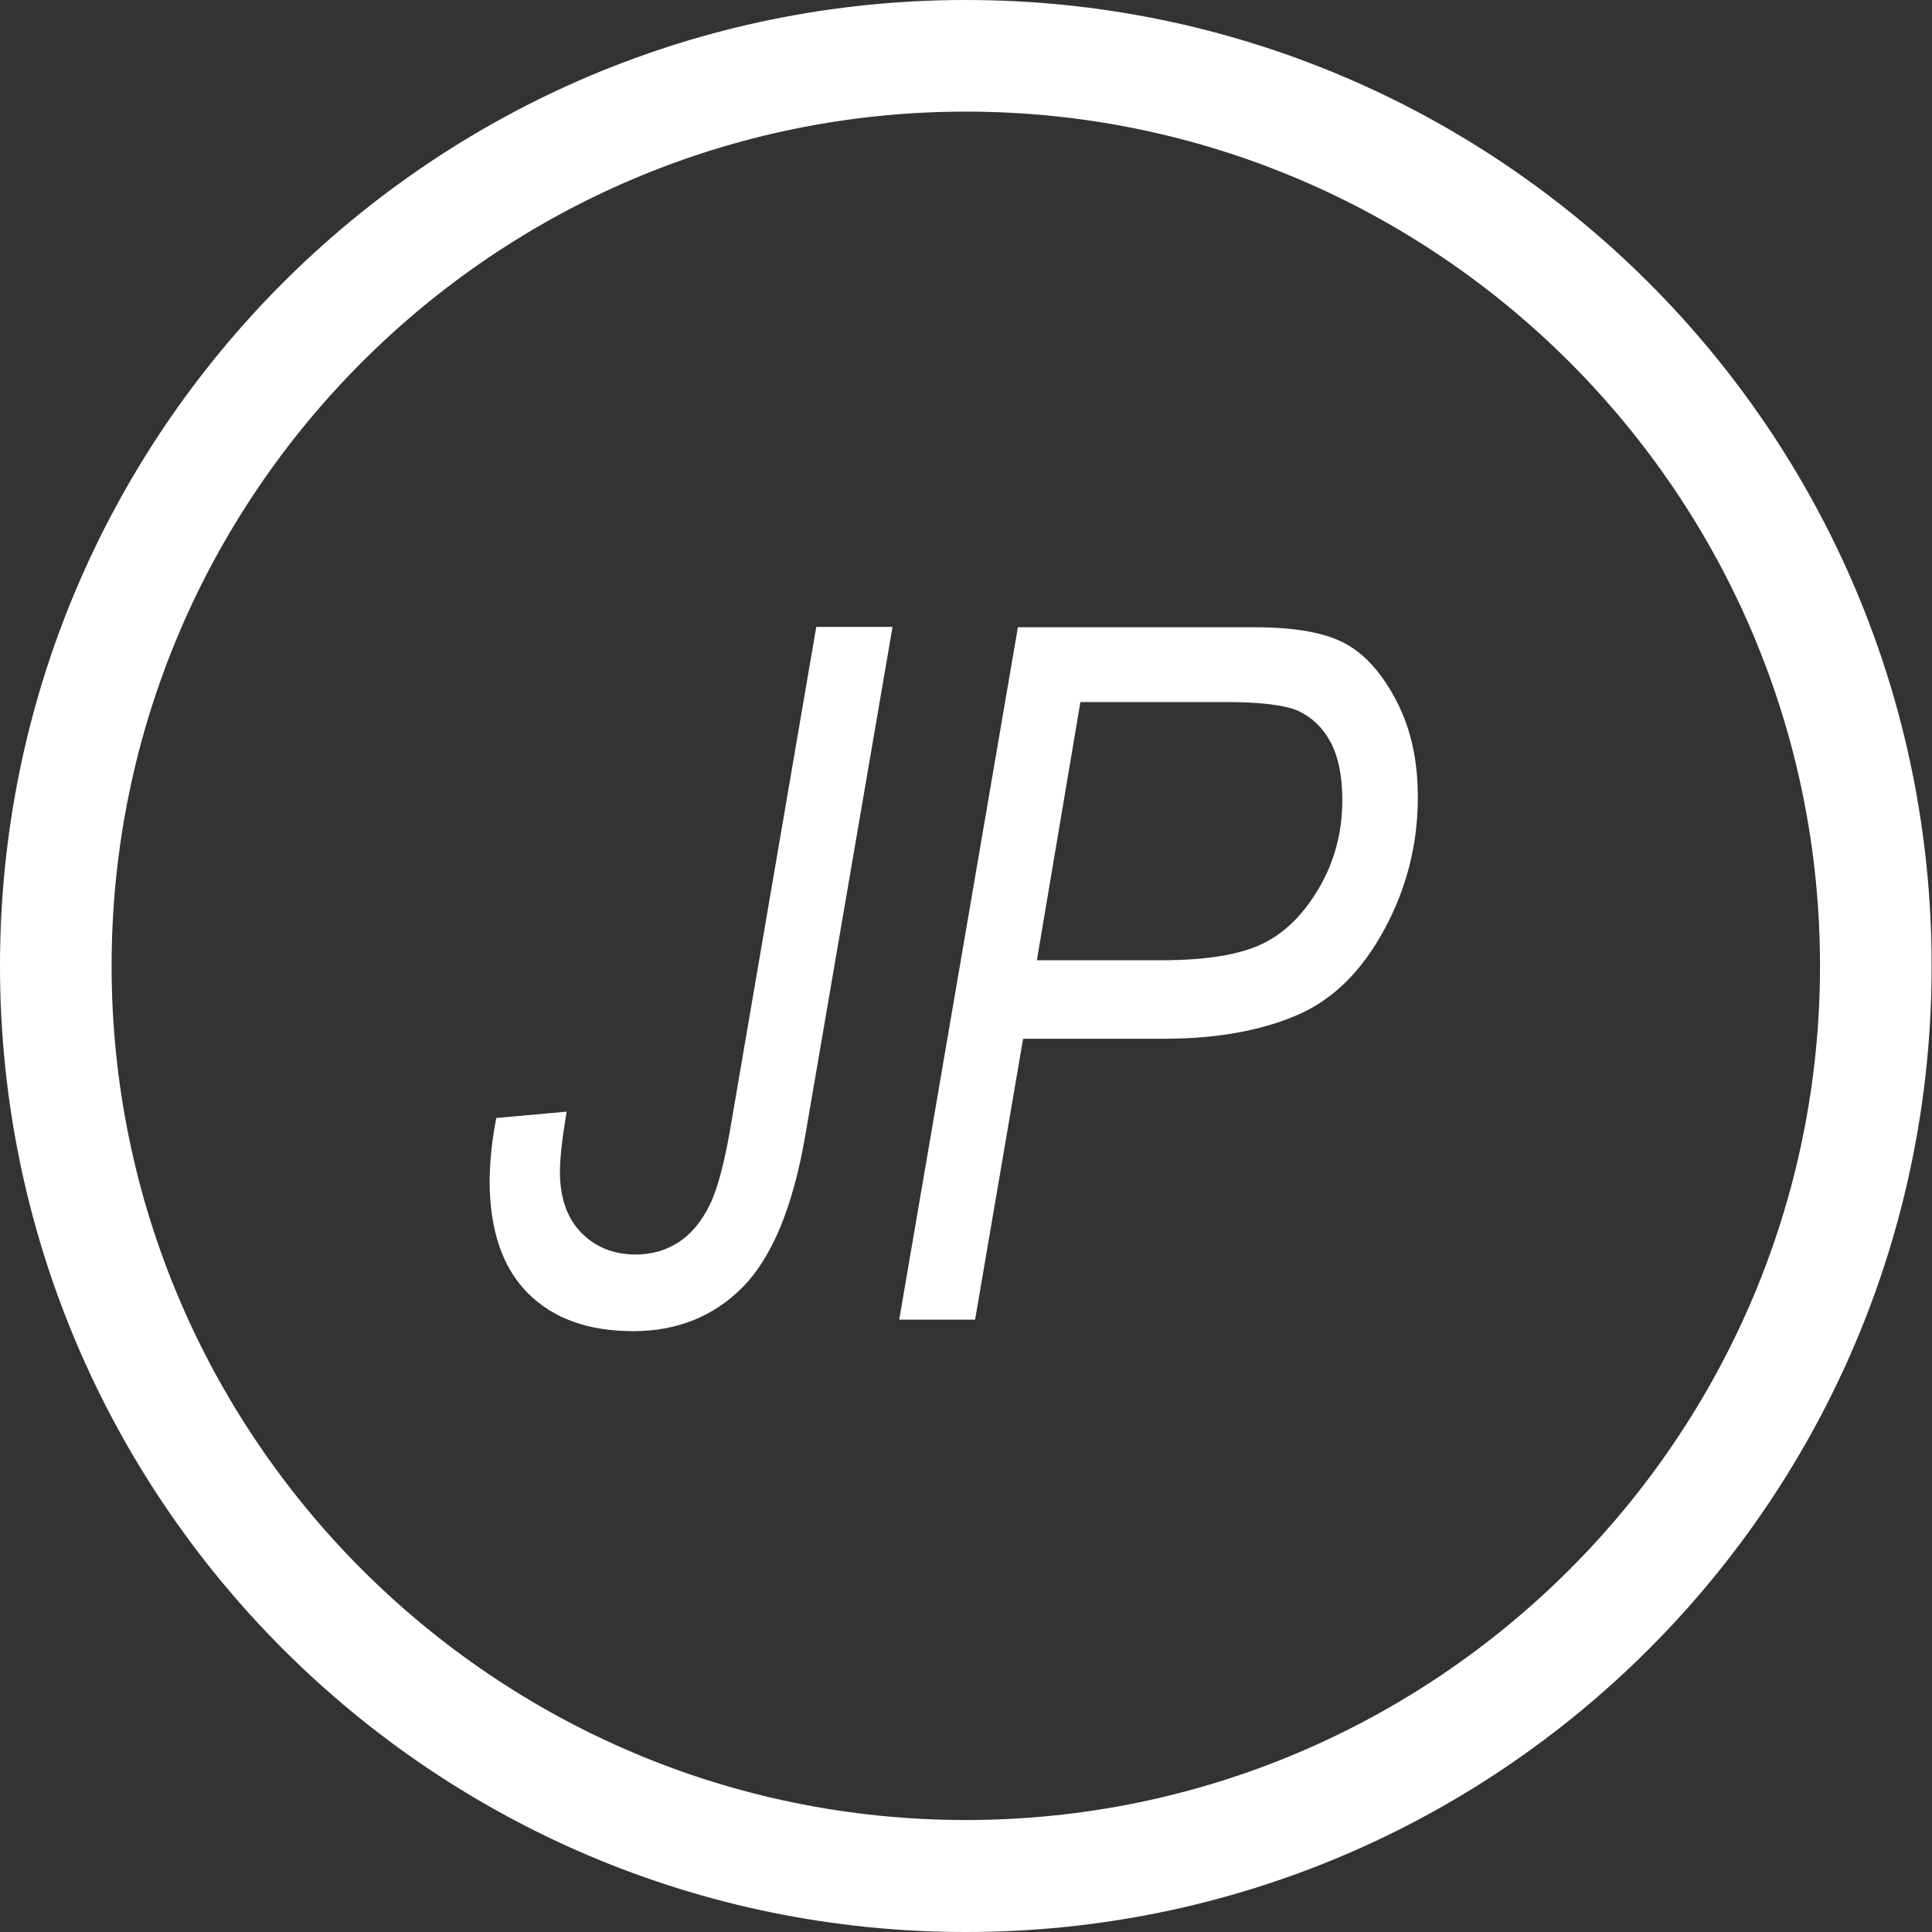 <?xml version="1.0" encoding="utf-8"?>
<!-- Generator: Adobe Illustrator 26.3.1, SVG Export Plug-In . SVG Version: 6.00 Build 0)  -->
<svg version="1.1" id="レイヤー_1" xmlns="http://www.w3.org/2000/svg" xmlns:xlink="http://www.w3.org/1999/xlink" x="0px"
	 y="0px" viewBox="0 0 51.93 51.93" style="enable-background:new 0 0 51.93 51.93;" xml:space="preserve">
<rect x="0" y="0" width="51.93" height="51.93" fill="#333333" stroke="none"/>
<style type="text/css">
	.st0{fill:#FFFFFF;}
</style>
<g>
	<g>
		<path class="st0" d="M25.96,3c12.66,0,22.96,10.3,22.96,22.96s-10.3,22.96-22.96,22.96S3,38.63,3,25.96S13.3,3,25.96,3 M25.96,0
			C11.62,0,0,11.62,0,25.96C0,40.3,11.62,51.93,25.96,51.93c14.34,0,25.96-11.62,25.96-25.96C51.93,11.62,40.3,0,25.96,0L25.96,0z"
			/>
	</g>
	<g>
		<path class="st0" d="M13.34,30.05l1.89-0.17c-0.12,0.72-0.18,1.26-0.18,1.61c0,0.7,0.19,1.25,0.57,1.64
			c0.38,0.39,0.87,0.59,1.47,0.59c0.42,0,0.81-0.11,1.15-0.33s0.62-0.56,0.84-1.01c0.22-0.45,0.42-1.23,0.6-2.34l2.26-13.19h2.05
			l-2.35,13.7c-0.33,1.9-0.89,3.24-1.67,4.04c-0.78,0.79-1.76,1.19-2.95,1.19c-1.21,0-2.15-0.34-2.83-1.02s-1.03-1.69-1.03-3.04
			C13.17,31.16,13.23,30.6,13.34,30.05z"/>
		<path class="st0" d="M24.17,35.47l3.19-18.61h6.37c1.1,0,1.91,0.15,2.45,0.45s0.99,0.82,1.37,1.56c0.38,0.74,0.56,1.59,0.56,2.56
			c0,1.26-0.3,2.45-0.91,3.57s-1.39,1.89-2.37,2.3c-0.97,0.41-2.15,0.62-3.53,0.62h-3.8l-1.29,7.55H24.17z M27.87,25.81h3.35
			c1.21,0,2.12-0.15,2.73-0.45c0.61-0.3,1.11-0.81,1.52-1.52s0.61-1.49,0.61-2.34c0-0.65-0.11-1.17-0.32-1.56s-0.5-0.66-0.86-0.83
			c-0.36-0.16-1.02-0.24-1.96-0.24h-3.9L27.87,25.81z"/>
	</g>
</g>
</svg>
